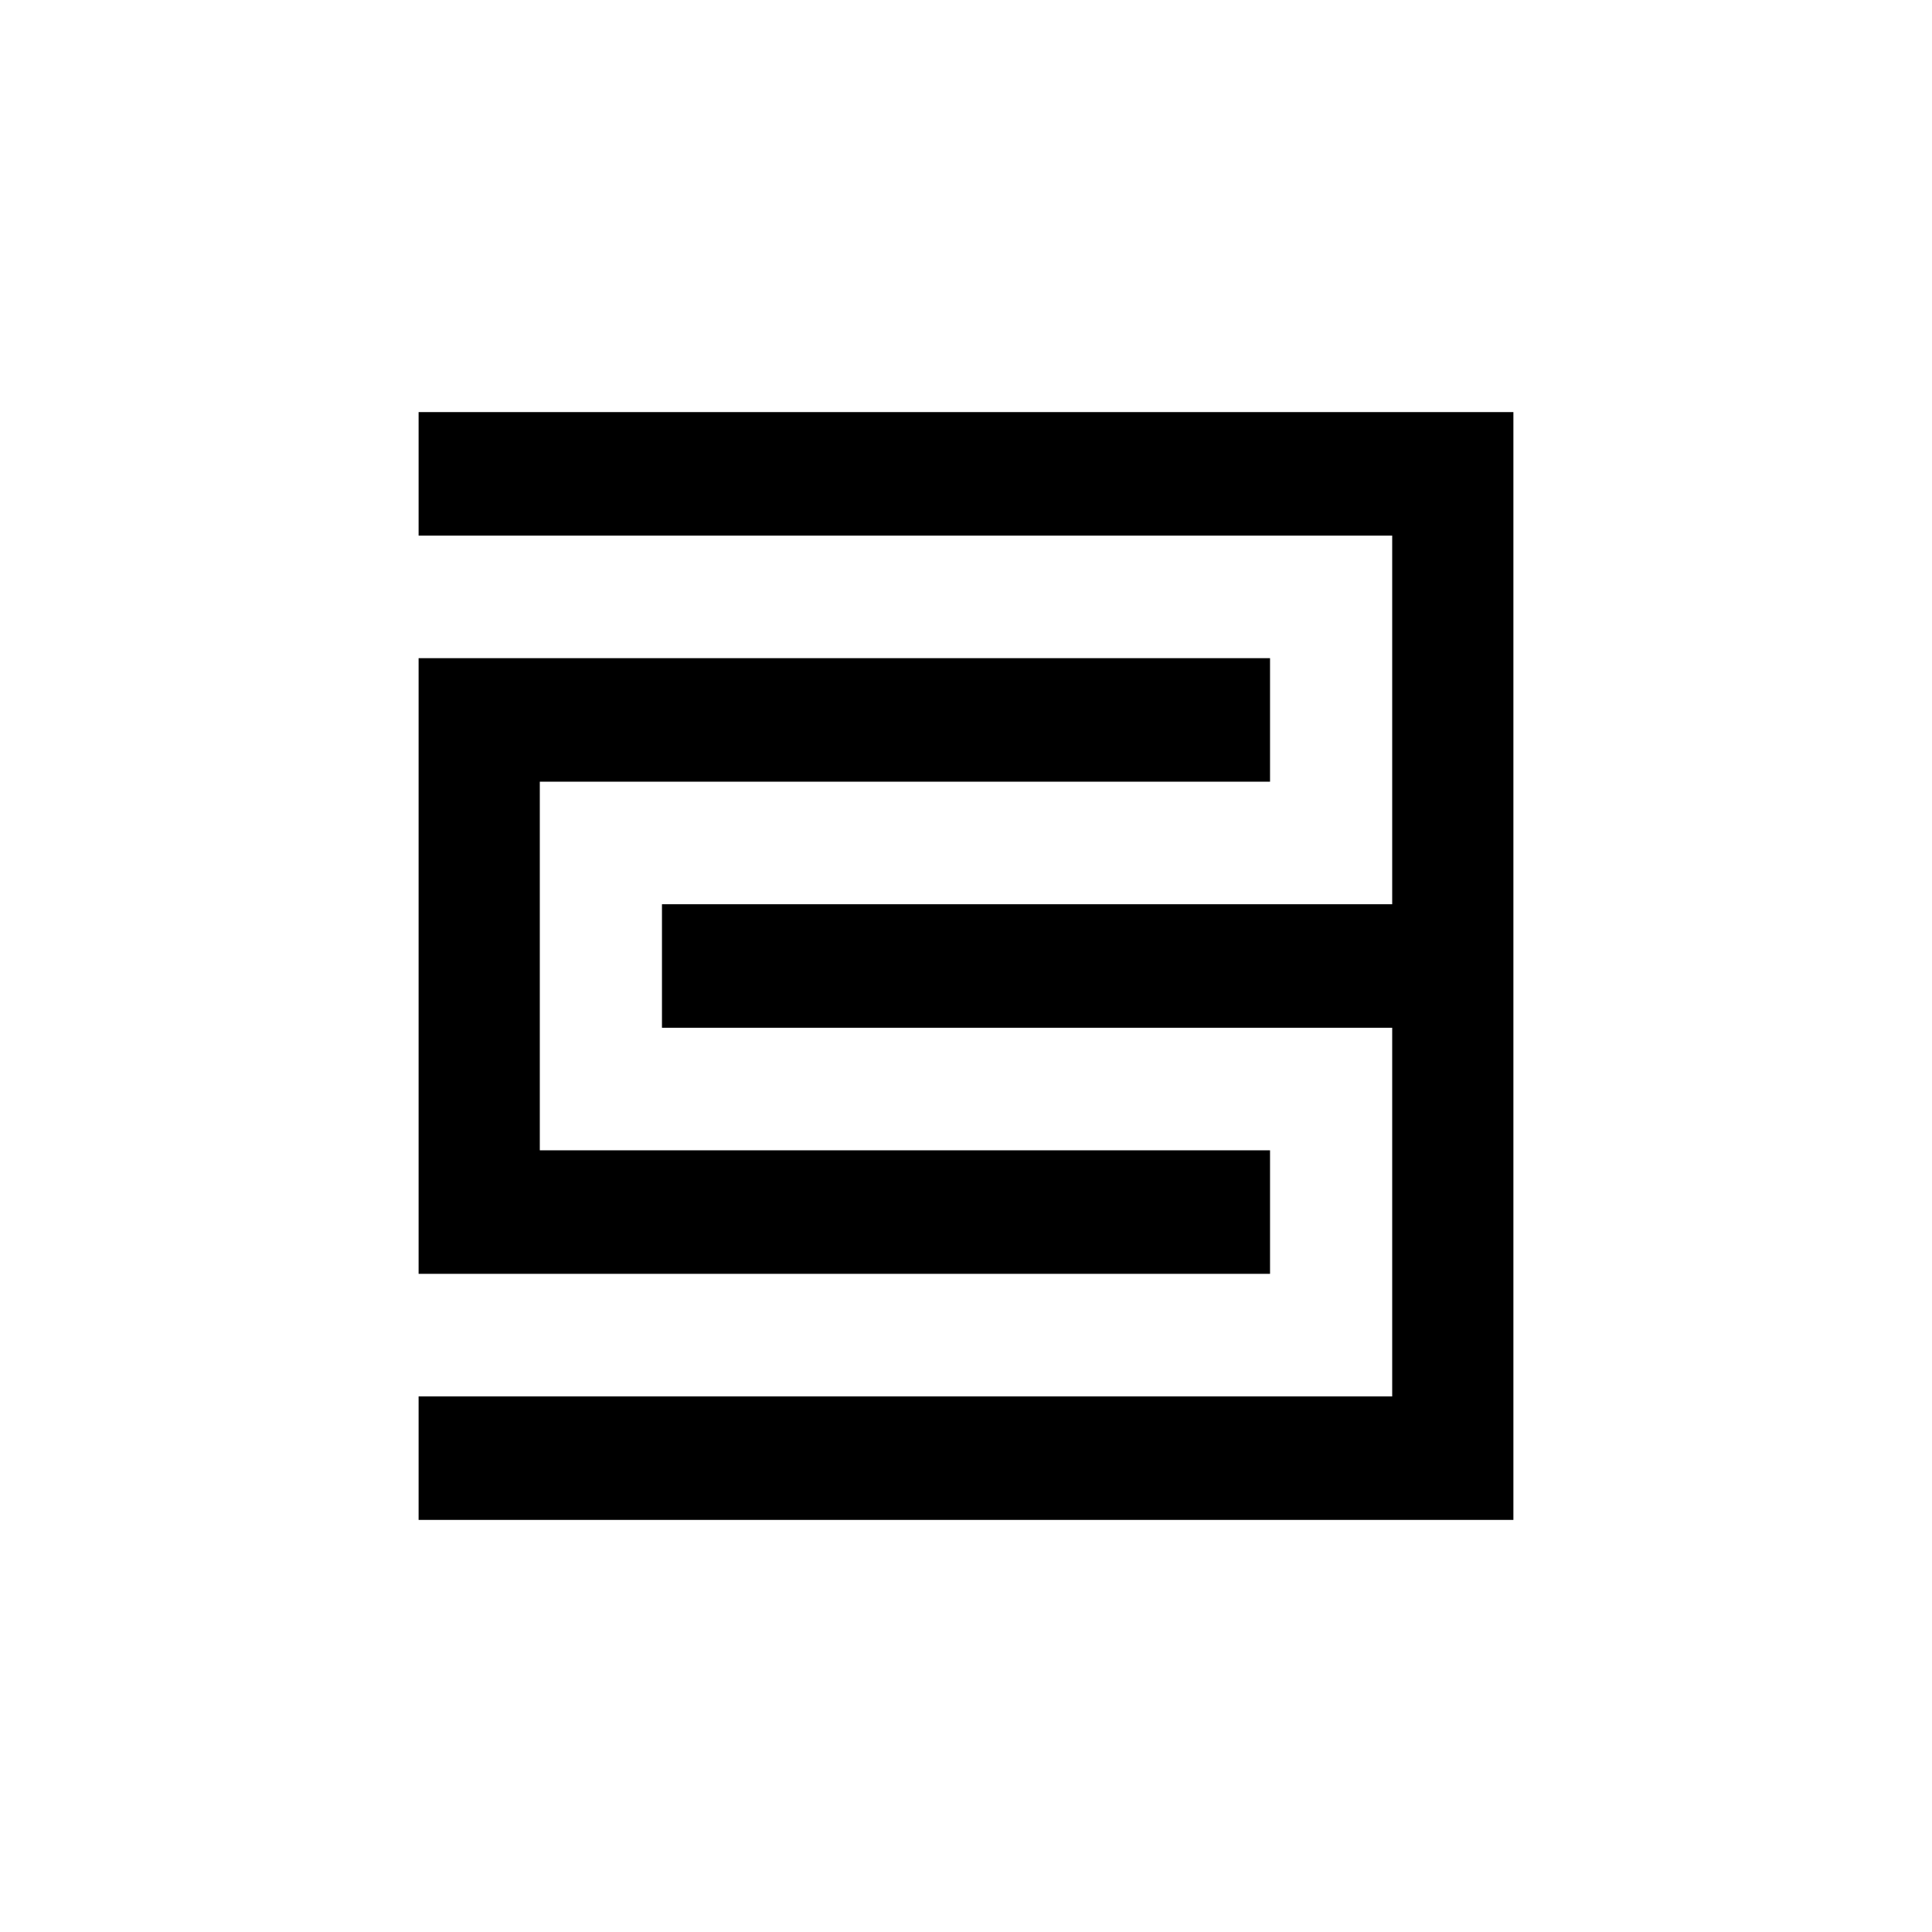 <svg id="Layer_1" data-name="Layer 1" xmlns="http://www.w3.org/2000/svg" viewBox="0 0 300 300"><polyline points="65 63.99 65 83.17 216.18 83.17 216.18 140.41 102.79 140.41 102.79 159.59 216.18 159.59 216.18 216.83 65 216.83 65 236.01 235 236.01 235 63.99 65 63.99"/><polyline points="197.21 178.62 83.82 178.62 83.82 121.38 197.21 121.38 197.21 102.2 65 102.2 65 197.8 197.21 197.8 197.21 178.62"/></svg>